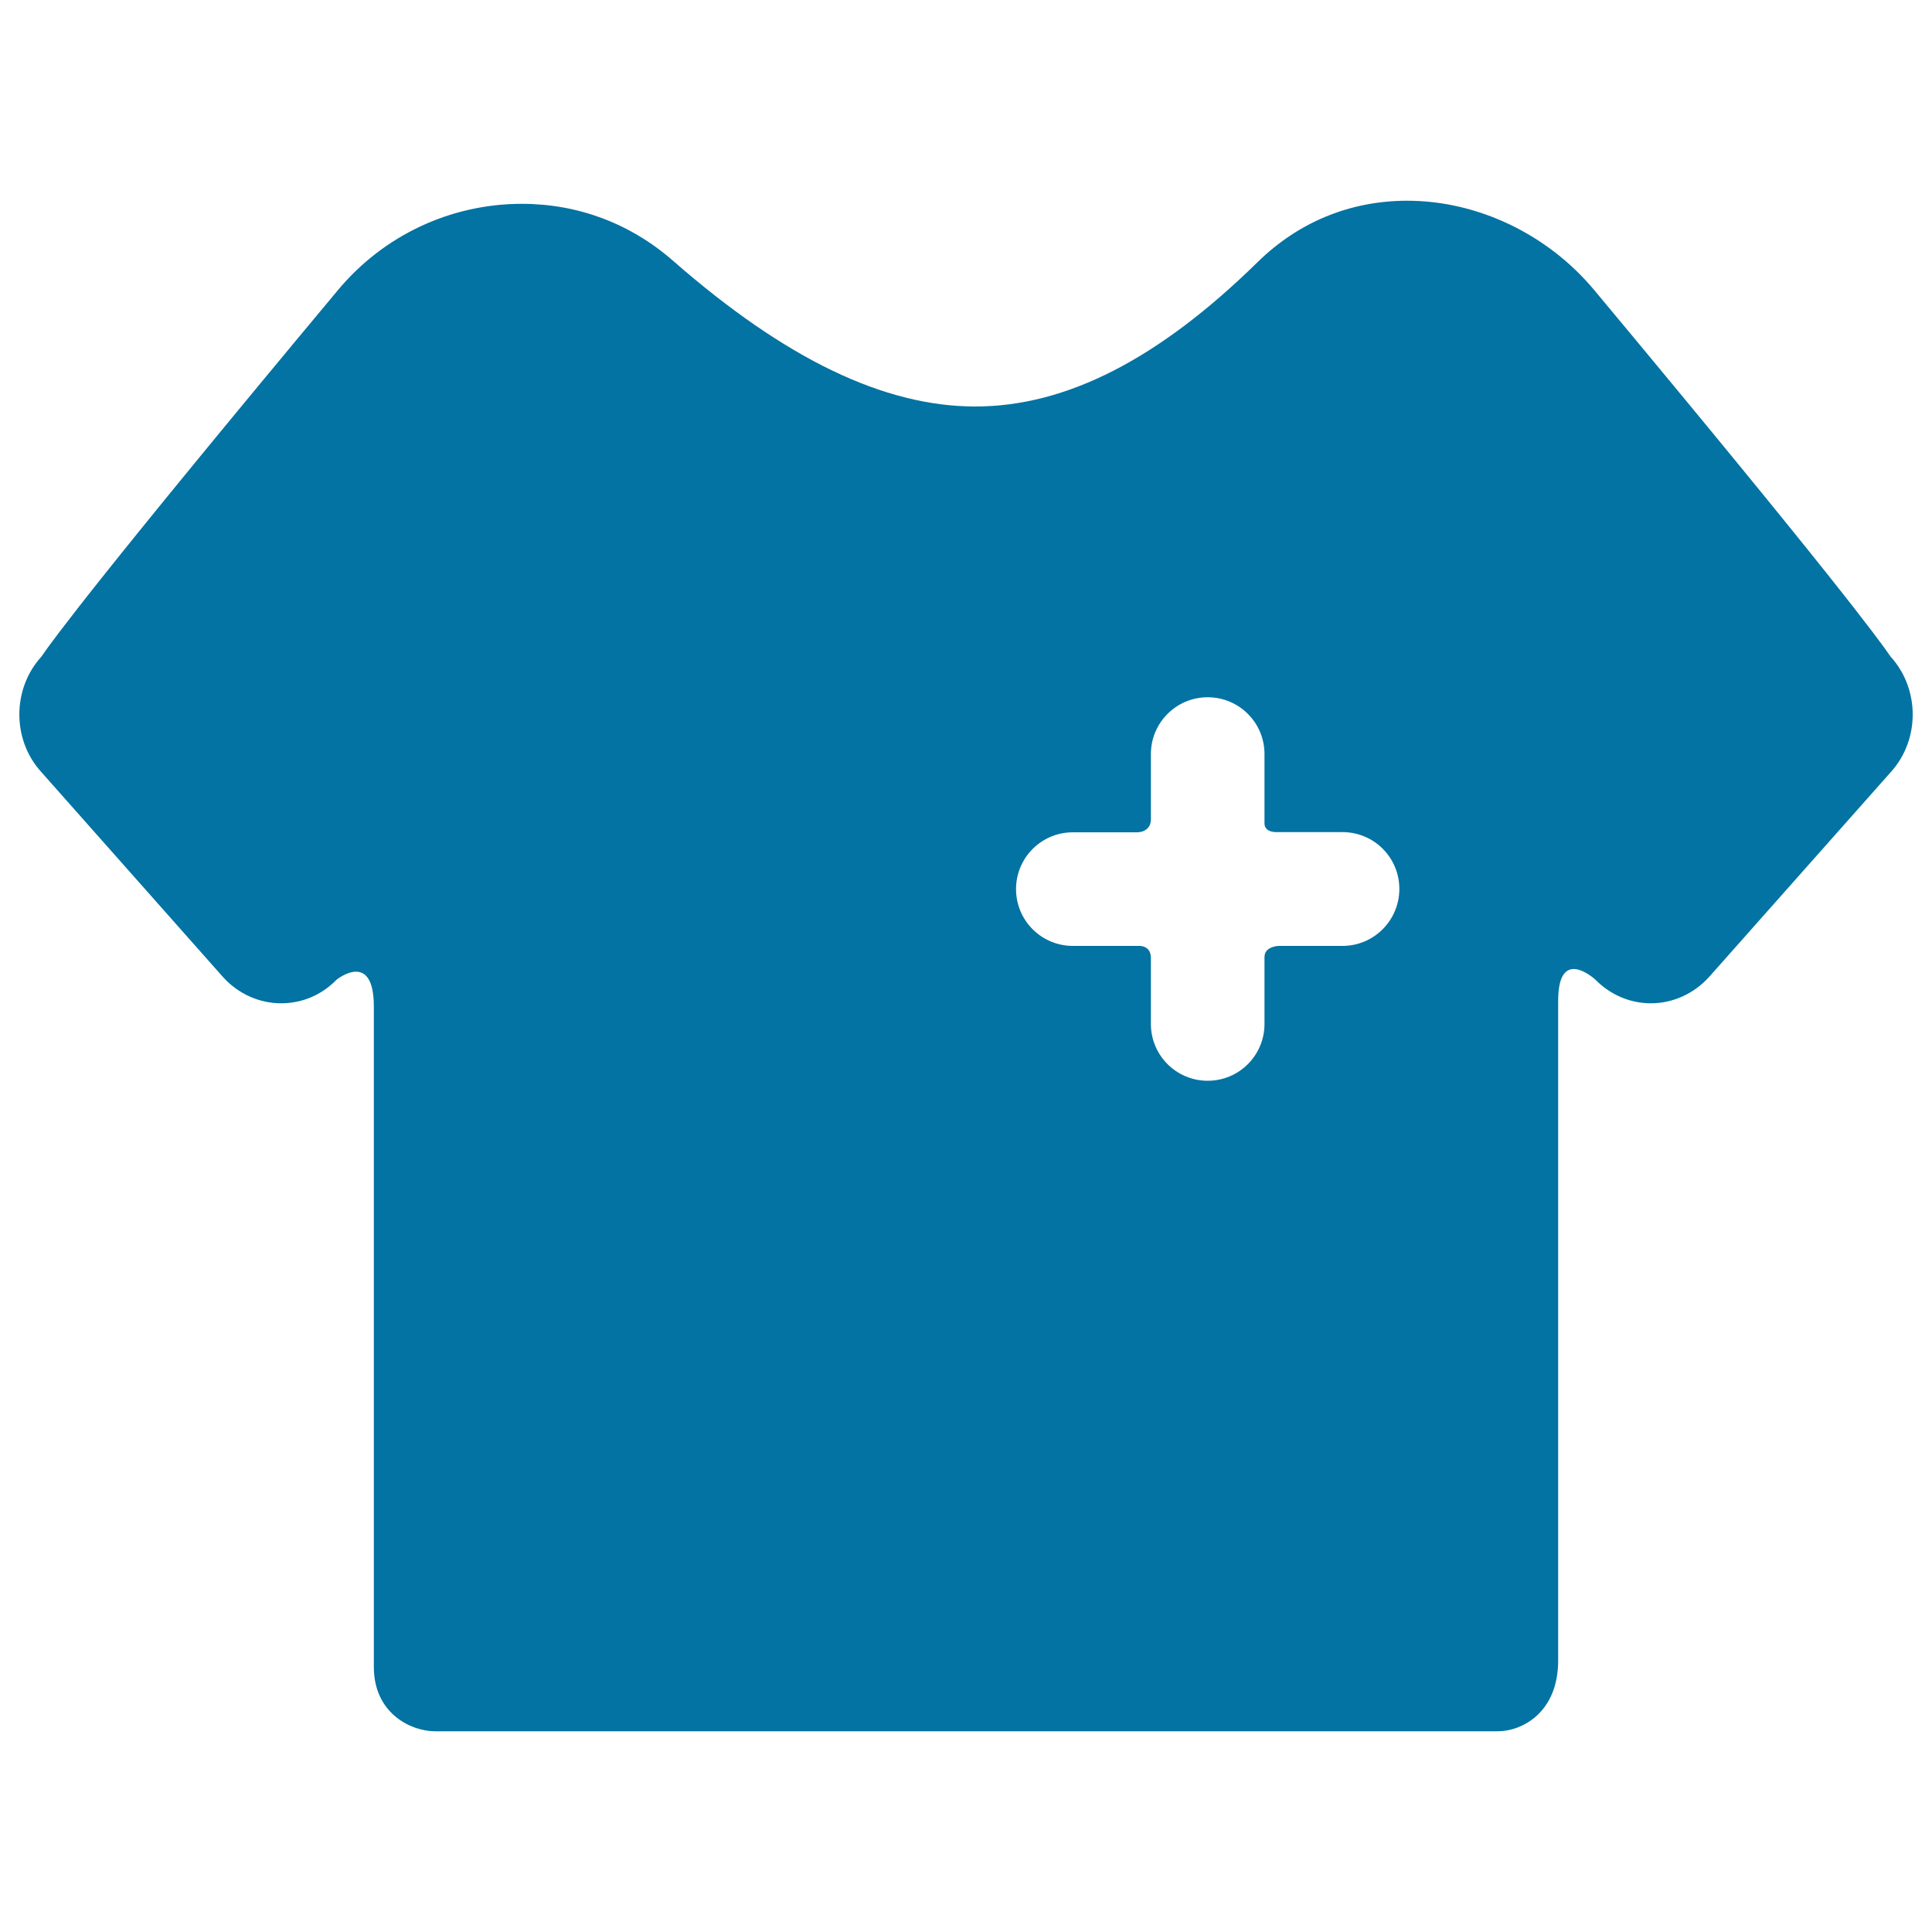 <svg xmlns="http://www.w3.org/2000/svg" viewBox="0 0 1000 1000" style="fill:#0273a2">
<title>Nurse Uniform SVG icon</title>
<g><g id="Layer_5_22_"><g><path d="M978.6,339.9c-5.9-8.7-32.5-44.7-153.3-189.6c-24.2-29.1-60.5-46.4-96.9-46.4c-29.5,0-56.3,11-77.5,31.8c-51.3,50.3-99.1,74.7-146.1,74.7c-47.2,0-98.3-24.6-156.3-75.3c-22.1-19.4-49.3-29.6-78.4-29.6c-36.8,0-71.6,16.3-95.3,44.8C53.9,295.2,27.3,331.2,21.4,339.9c-15.1,16.6-15.2,42.9-0.2,59.5l94.3,106.4c7.8,8.6,18.7,13.5,30,13.5c10.9,0,21-4.3,28.7-12.2c0,0,19.3-15.7,19.3,13.9c0,85.4,0,341.8,0,341.8c0,24.2,19.4,33.3,31.6,33.3h550.2c12.5,0,31.2-9.7,31.2-36.6c0,0,0-256.1,0-341.5c0-28.9,19.3-10.9,19.3-10.9c7.7,7.8,17.9,12.2,28.7,12.2l0,0c11.3,0,22.2-4.9,30.1-13.6l94.1-106.1C993.9,382.8,993.7,356.5,978.6,339.9z M694.9,489.6h-33c0,0-7.4,0.1-7.4,5.8c0,8.6,0,34.6,0,34.6c0,16.2-13.1,29.4-29.4,29.4c-16.2,0-29.4-13.1-29.4-29.4c0,0,0-25.6,0-34.1c0-6.9-6.4-6.3-6.4-6.3h-34c-16.2,0-29.4-13.1-29.4-29.4c0-16.2,13.1-29.4,29.4-29.4h33.1c0,0,7.3,0.3,7.3-6.8c0-8.4,0-33.7,0-33.7c0-16.2,13.1-29.4,29.4-29.4c16.2,0,29.4,13.1,29.4,29.4c0,0,0,27,0,35.9c0,4.8,6.2,4.5,6.2,4.5h34.2c16.2,0,29.4,13.1,29.4,29.4C724.3,476.4,711.1,489.6,694.9,489.6z"/></g></g></g>
</svg>
